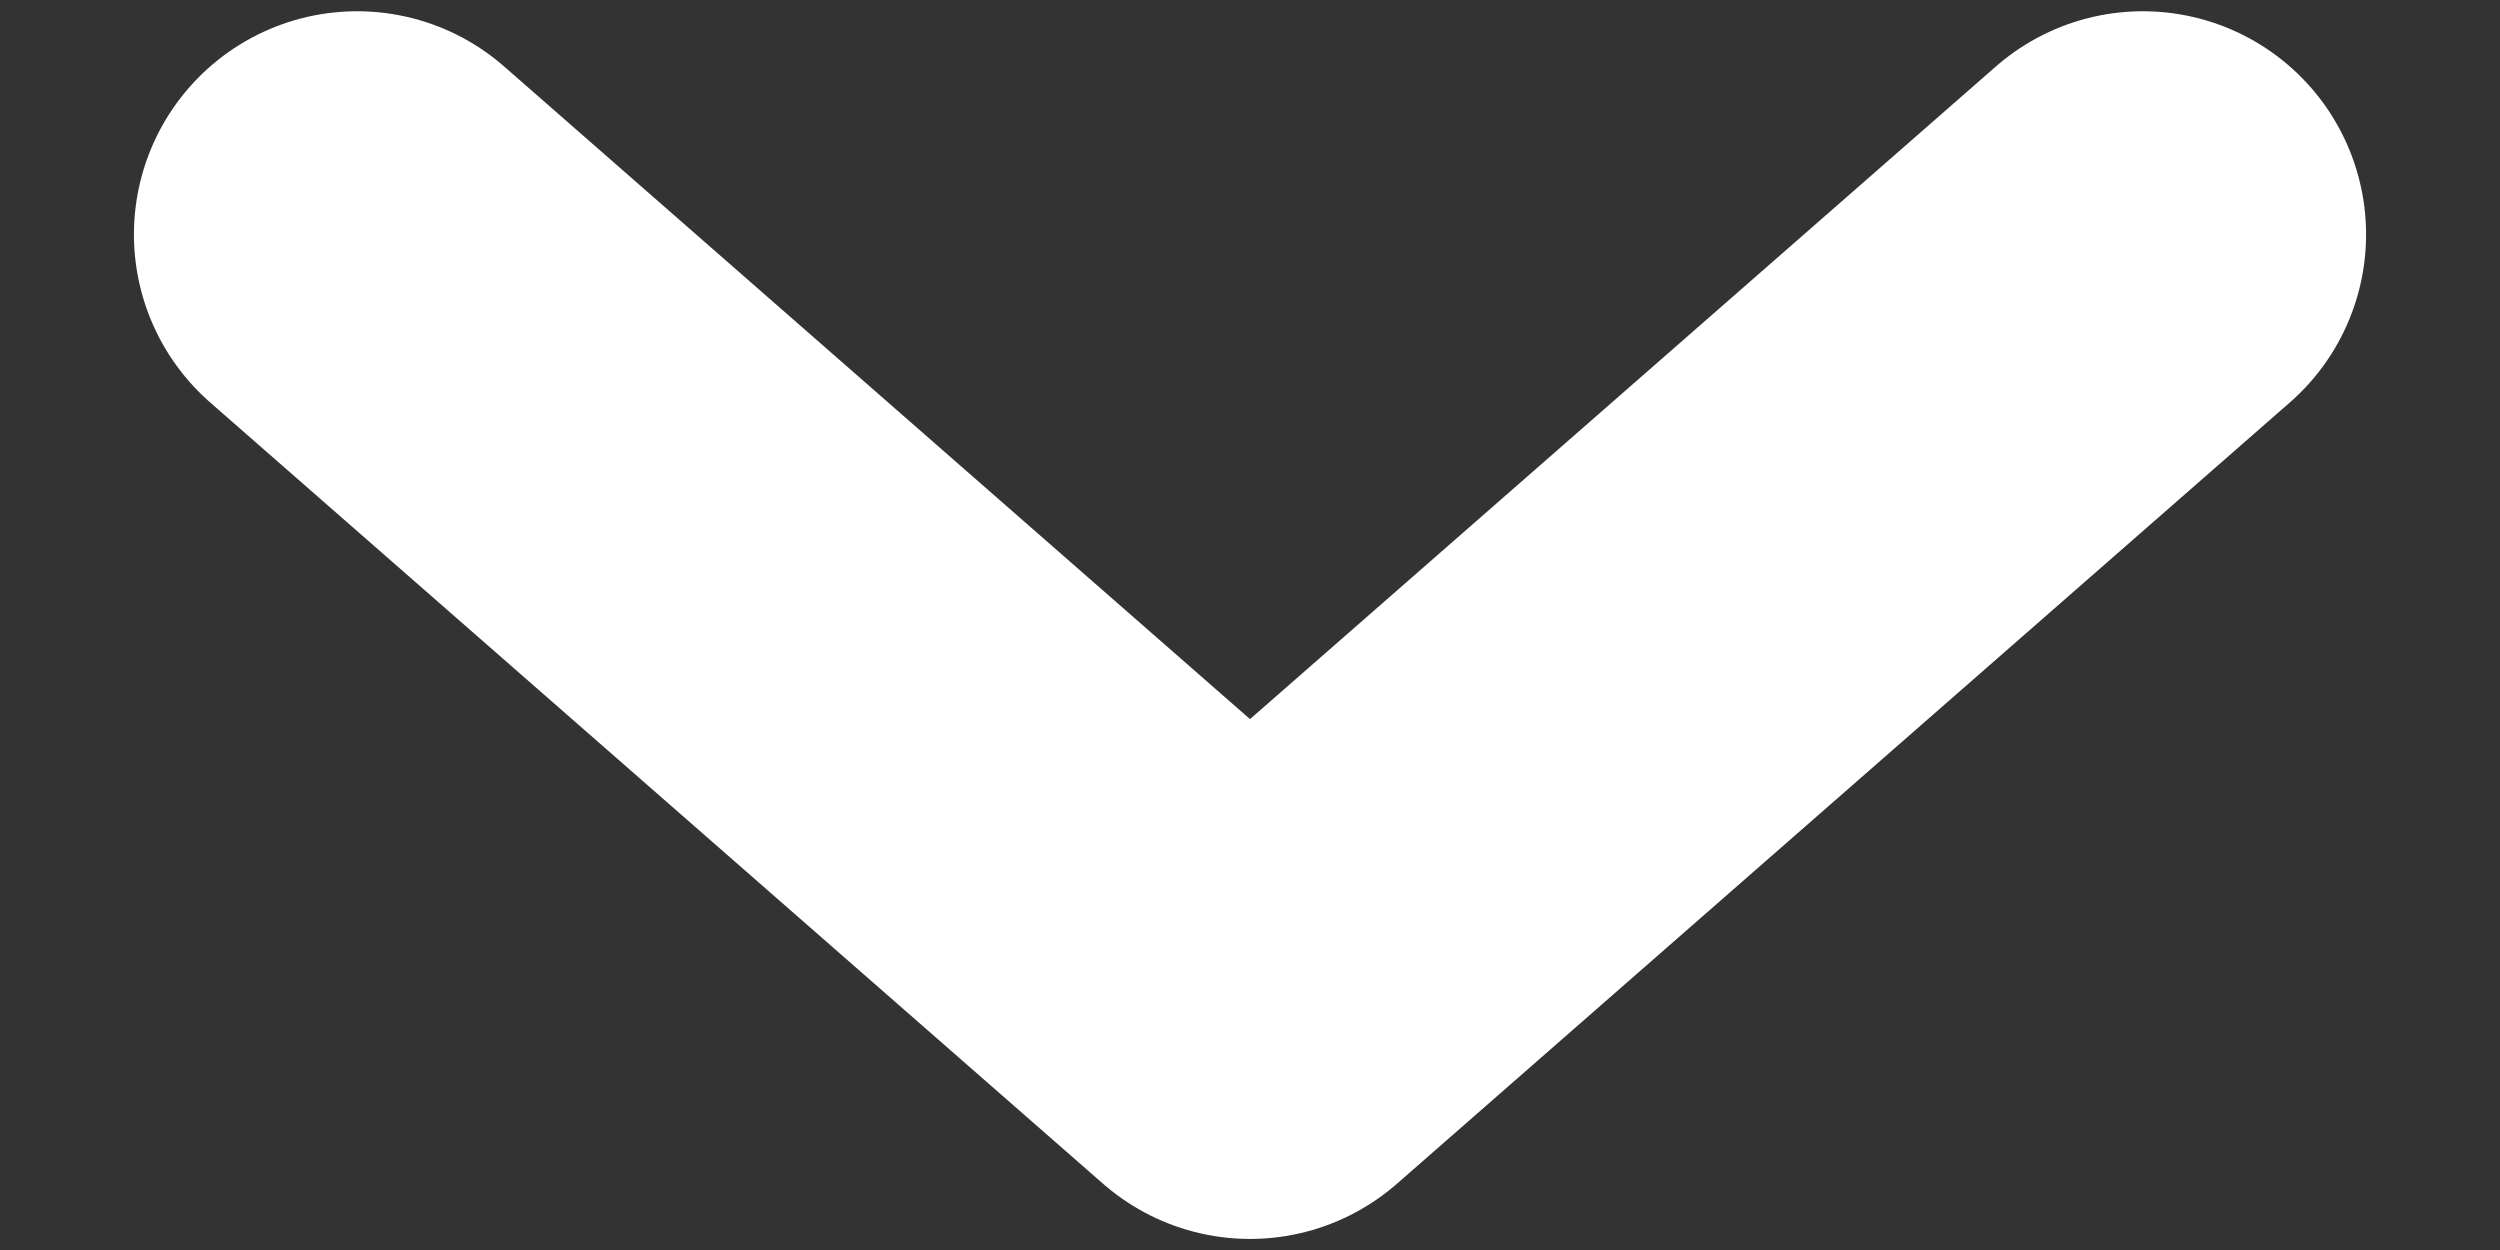 <svg xmlns="http://www.w3.org/2000/svg" width="14" height="7" fill="none"><rect width="100%" height="100%" fill="#333333" stroke="none"/><path stroke="#fff" stroke-linecap="round" stroke-linejoin="round" stroke-width="2.5" d="M12 1.313 7 5.688 2 1.313"/></svg>